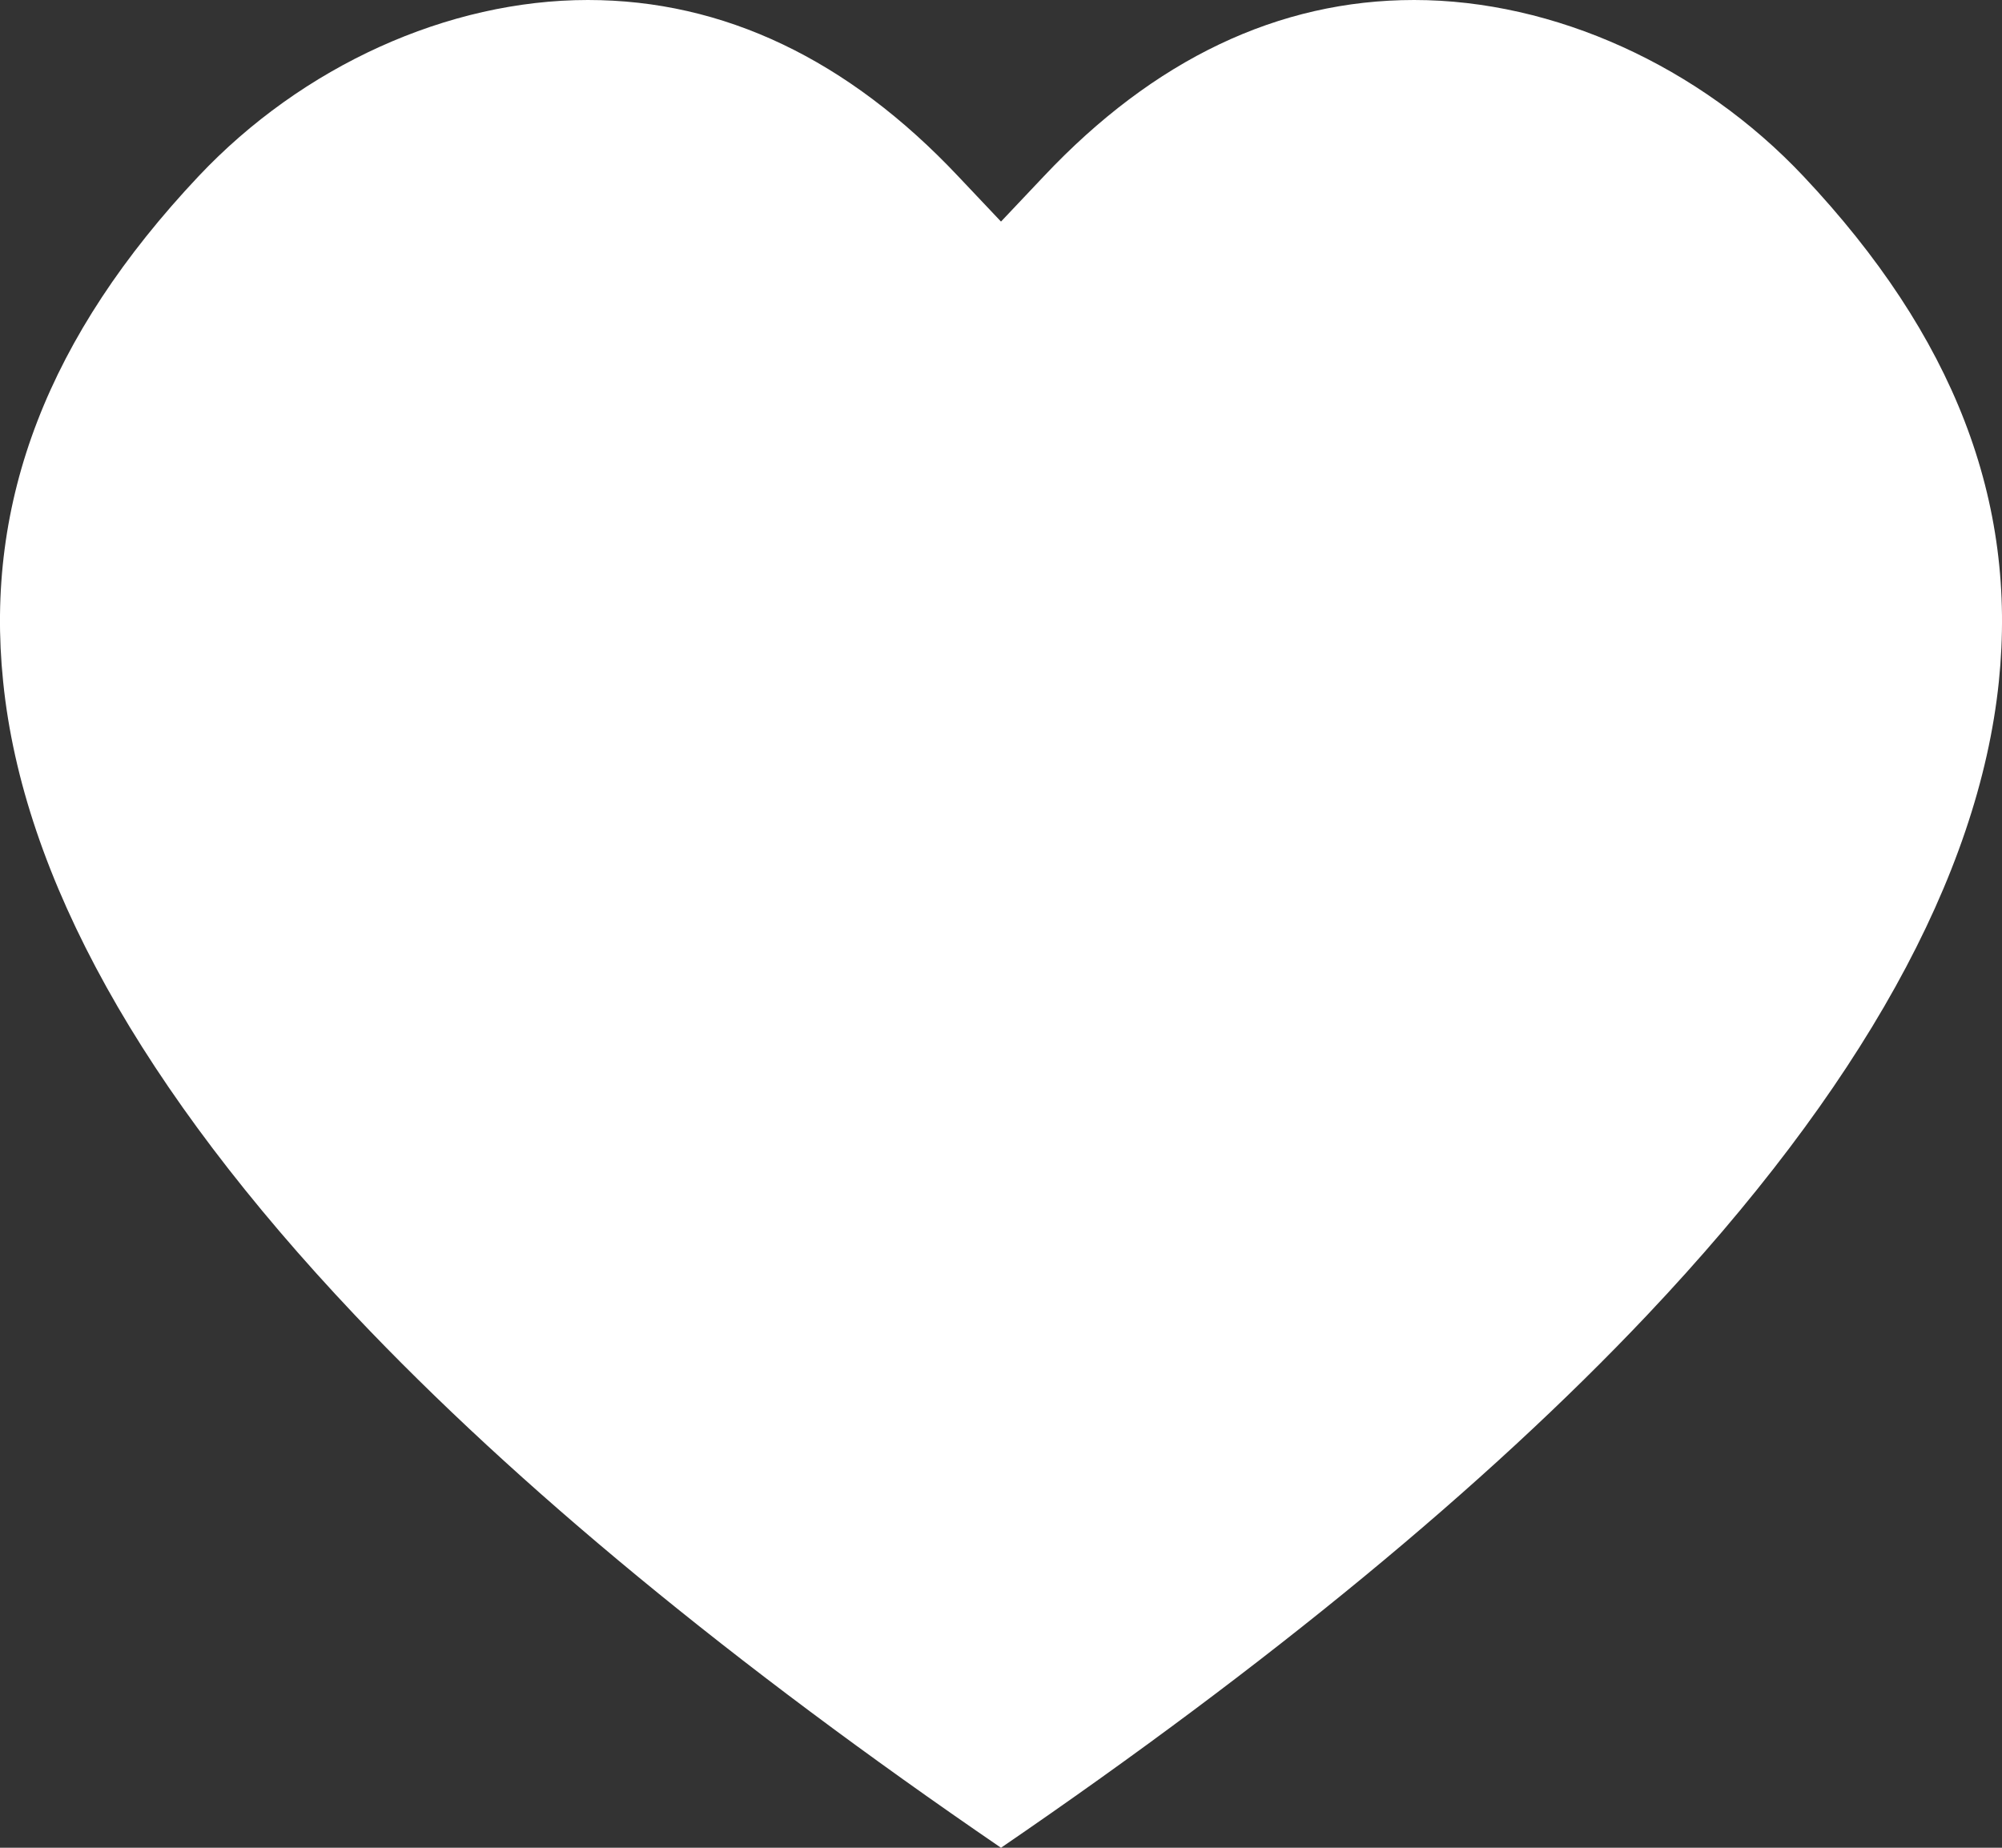 <svg width="26" height="24" viewBox="0 0 26 24" fill="none" xmlns="http://www.w3.org/2000/svg">
<rect x="0" y="0" width="26" height="24" fill="#333333" stroke="none"/>
<path d="M7.635 0C9.395 0 11.013 0.77 12.445 2.291L13 2.878L13.555 2.291C14.987 0.77 16.605 0 18.365 0C20.181 0 22.073 0.857 23.423 2.291C25.374 4.363 26.202 6.506 25.959 8.855C25.697 11.384 24.16 14.152 21.39 17.083C19.297 19.297 16.475 21.623 13 24C9.525 21.623 6.703 19.297 4.61 17.083C1.84 14.155 0.297 11.387 0.041 8.855C-0.202 6.506 0.626 4.363 2.577 2.291C3.928 0.857 5.819 0 7.635 0V0Z" fill="#ffffff"/>
</svg>
